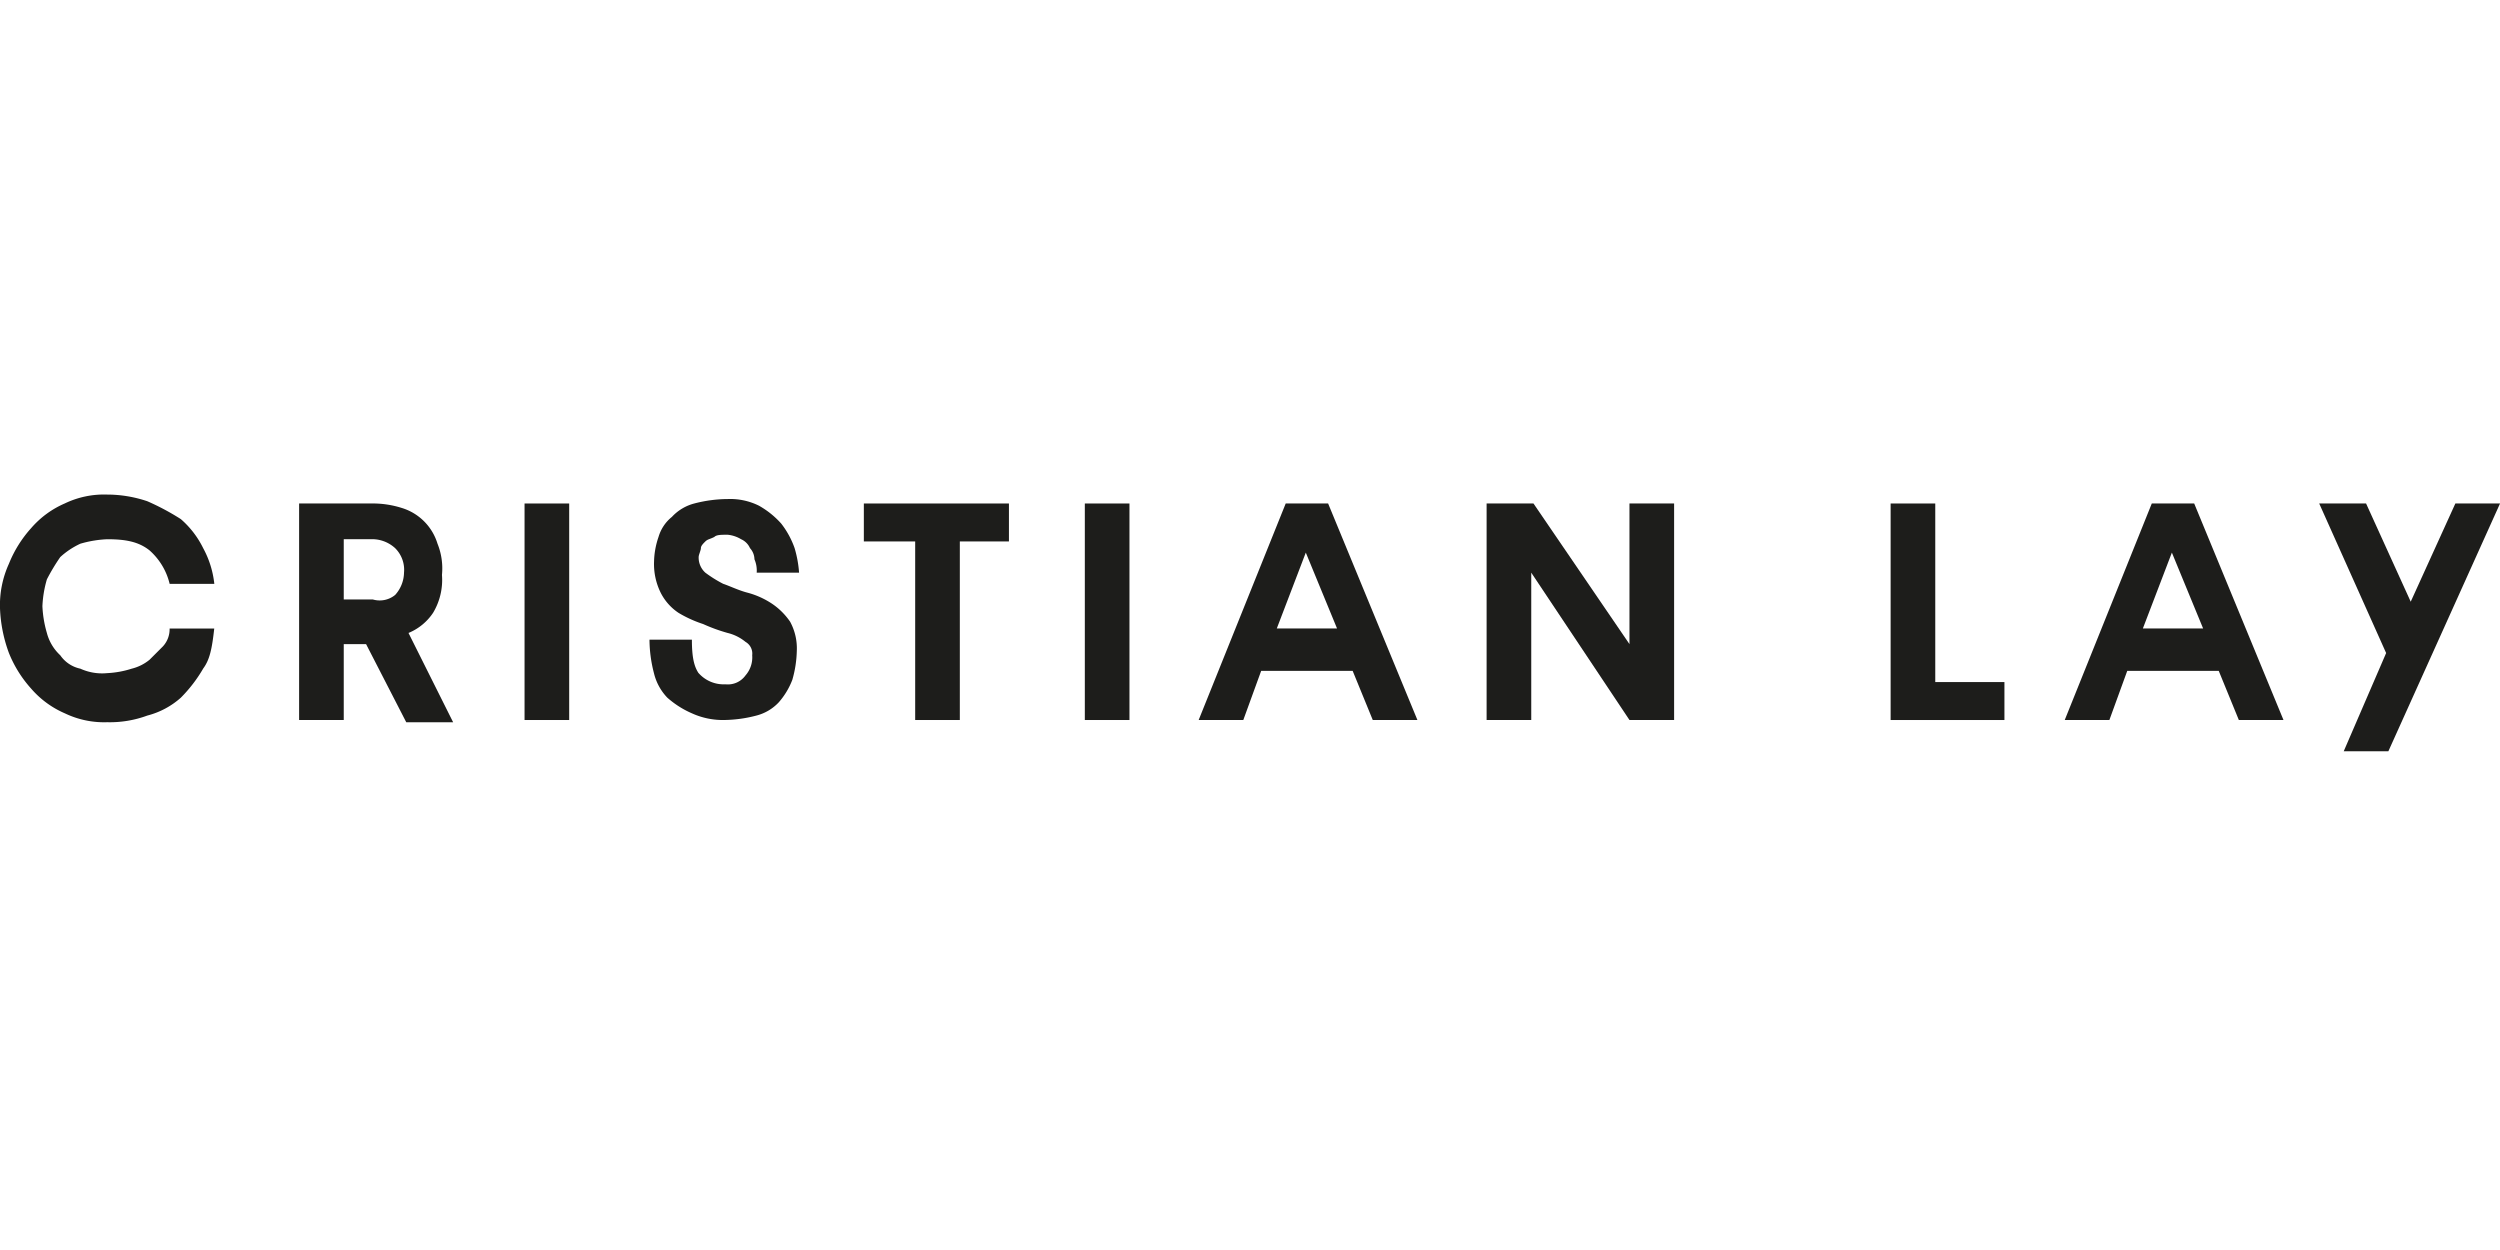<svg xmlns="http://www.w3.org/2000/svg" xmlns:xlink="http://www.w3.org/1999/xlink" width="300" height="150" viewBox="0 0 300 150"><defs><style>.a{clip-path:url(#b);}.b{fill:#1d1d1b;fill-rule:evenodd;}</style><clipPath id="b"><rect width="300" height="150"/></clipPath></defs><g id="a" class="a"><g transform="translate(-8 33.448)"><g transform="translate(8 25.9)"><g transform="translate(0 0)"><path class="b" d="M32.375,46.793A17.2,17.2,0,0,1,29.7,50.275a9.66,9.66,0,0,1-4.018,2.143,12.976,12.976,0,0,1-4.821.8,10.87,10.87,0,0,1-5.089-1.071A11.188,11.188,0,0,1,11.75,49.2a14.39,14.39,0,0,1-2.679-4.286A17.318,17.318,0,0,1,8,39.561,11.992,11.992,0,0,1,9.071,34.2a14.39,14.39,0,0,1,2.679-4.286,11.188,11.188,0,0,1,4.018-2.946A10.87,10.87,0,0,1,20.857,25.9a15.168,15.168,0,0,1,4.821.8A29.276,29.276,0,0,1,29.7,28.846a11.048,11.048,0,0,1,2.679,3.482,11.475,11.475,0,0,1,1.339,4.286H28.357A7.767,7.767,0,0,0,25.946,32.6c-1.339-1.071-2.946-1.339-5.089-1.339a13.445,13.445,0,0,0-3.214.536A9.348,9.348,0,0,0,15.232,33.4a23.556,23.556,0,0,0-1.607,2.679,13.445,13.445,0,0,0-.536,3.214,13.445,13.445,0,0,0,.536,3.214,5.558,5.558,0,0,0,1.607,2.679,3.9,3.9,0,0,0,2.411,1.607,6.281,6.281,0,0,0,3.214.536,11.391,11.391,0,0,0,2.946-.536,5.384,5.384,0,0,0,2.143-1.071l1.607-1.607a3.042,3.042,0,0,0,.8-2.143h5.357c-.268,2.411-.536,3.75-1.339,4.821" transform="translate(-8 -25.9)"/><path class="b" d="M30.507,26.3a11.511,11.511,0,0,1,3.214.536,6.44,6.44,0,0,1,4.286,4.286,7.943,7.943,0,0,1,.536,3.75,7.664,7.664,0,0,1-1.071,4.554,6.548,6.548,0,0,1-2.946,2.411L39.882,52.55H34.257l-4.821-9.375H26.757v9.107H21.4V26.3Zm2.411,10.982A4.092,4.092,0,0,0,33.989,34.6a3.658,3.658,0,0,0-1.071-2.946,4.092,4.092,0,0,0-2.679-1.071H26.757v7.232h3.482a2.927,2.927,0,0,0,2.679-.536Z" transform="translate(14.493 -25.229)"/><path class="b" d="M31.5,52.282h5.357V26.3H31.5Z" transform="translate(31.446 -25.229)"/><path class="b" d="M42.993,46.993a4.013,4.013,0,0,0,3.214,1.339,2.611,2.611,0,0,0,2.411-1.071,3.274,3.274,0,0,0,.8-2.411,1.62,1.62,0,0,0-.8-1.607,5.384,5.384,0,0,0-2.143-1.071A20.346,20.346,0,0,1,43.529,41.1a14.356,14.356,0,0,1-2.946-1.339,6.324,6.324,0,0,1-2.143-2.411,7.779,7.779,0,0,1-.8-3.75,9.629,9.629,0,0,1,.536-2.946,4.818,4.818,0,0,1,1.607-2.411,5.558,5.558,0,0,1,2.679-1.607,16.212,16.212,0,0,1,4.018-.536,7.779,7.779,0,0,1,3.75.8A10.488,10.488,0,0,1,52.9,29.046a10.394,10.394,0,0,1,1.607,2.946,13.821,13.821,0,0,1,.536,2.946H49.957a3.4,3.4,0,0,0-.268-1.607,2.046,2.046,0,0,0-.536-1.339,2.091,2.091,0,0,0-1.071-1.071,3.807,3.807,0,0,0-1.607-.536c-.8,0-1.339,0-1.607.268-.536.268-.8.268-1.071.536s-.536.536-.536.8-.268.8-.268,1.071a2.432,2.432,0,0,0,.8,1.875,14.951,14.951,0,0,0,2.143,1.339c.8.268,1.875.8,2.946,1.071a9.9,9.9,0,0,1,2.946,1.339,8.152,8.152,0,0,1,2.143,2.143,6.7,6.7,0,0,1,.8,3.482,13.571,13.571,0,0,1-.536,3.482,8.915,8.915,0,0,1-1.607,2.679,5.558,5.558,0,0,1-2.679,1.607,15.809,15.809,0,0,1-3.75.536,8.945,8.945,0,0,1-4.018-.8,11.061,11.061,0,0,1-2.946-1.875,6.385,6.385,0,0,1-1.607-2.946,16.212,16.212,0,0,1-.536-4.018h5.089c0,2.143.268,3.214.8,4.018" transform="translate(40.846 -25.564)"/><path class="b" d="M64.111,26.3v4.554H58.218V52.282H52.861V30.854H46.7V26.3Z" transform="translate(56.961 -25.229)"/><path class="b" d="M56.6,52.282h5.357V26.3H56.6Z" transform="translate(73.579 -25.229)"/><path class="b" d="M69.2,46.389l-2.143,5.893H61.7L72.146,26.3h5.089L87.95,52.282H82.593l-2.411-5.893ZM71.075,41.3h7.232l-3.75-9.107Z" transform="translate(82.139 -25.229)"/><path class="b" d="M79.957,52.282H74.6V26.3h5.625L91.743,43.175V26.3H97.1V52.282H91.743L79.957,34.6Z" transform="translate(103.793 -25.229)"/><path class="b" d="M98.057,26.3V47.729h8.3v4.554H92.7V26.3Z" transform="translate(134.175 -25.229)"/><path class="b" d="M108,46.389l-2.143,5.893H100.5L110.946,26.3h5.089L126.75,52.282h-5.357l-2.411-5.893Zm1.875-5.089h7.232l-3.75-9.107Z" transform="translate(147.268 -25.229)"/><path class="b" d="M128.239,26.3H133.6L120.2,56.032h-5.357l5.089-11.786L111.9,26.3h5.625l5.357,11.786Z" transform="translate(166.404 -25.229)"/></g></g></g></g></svg>